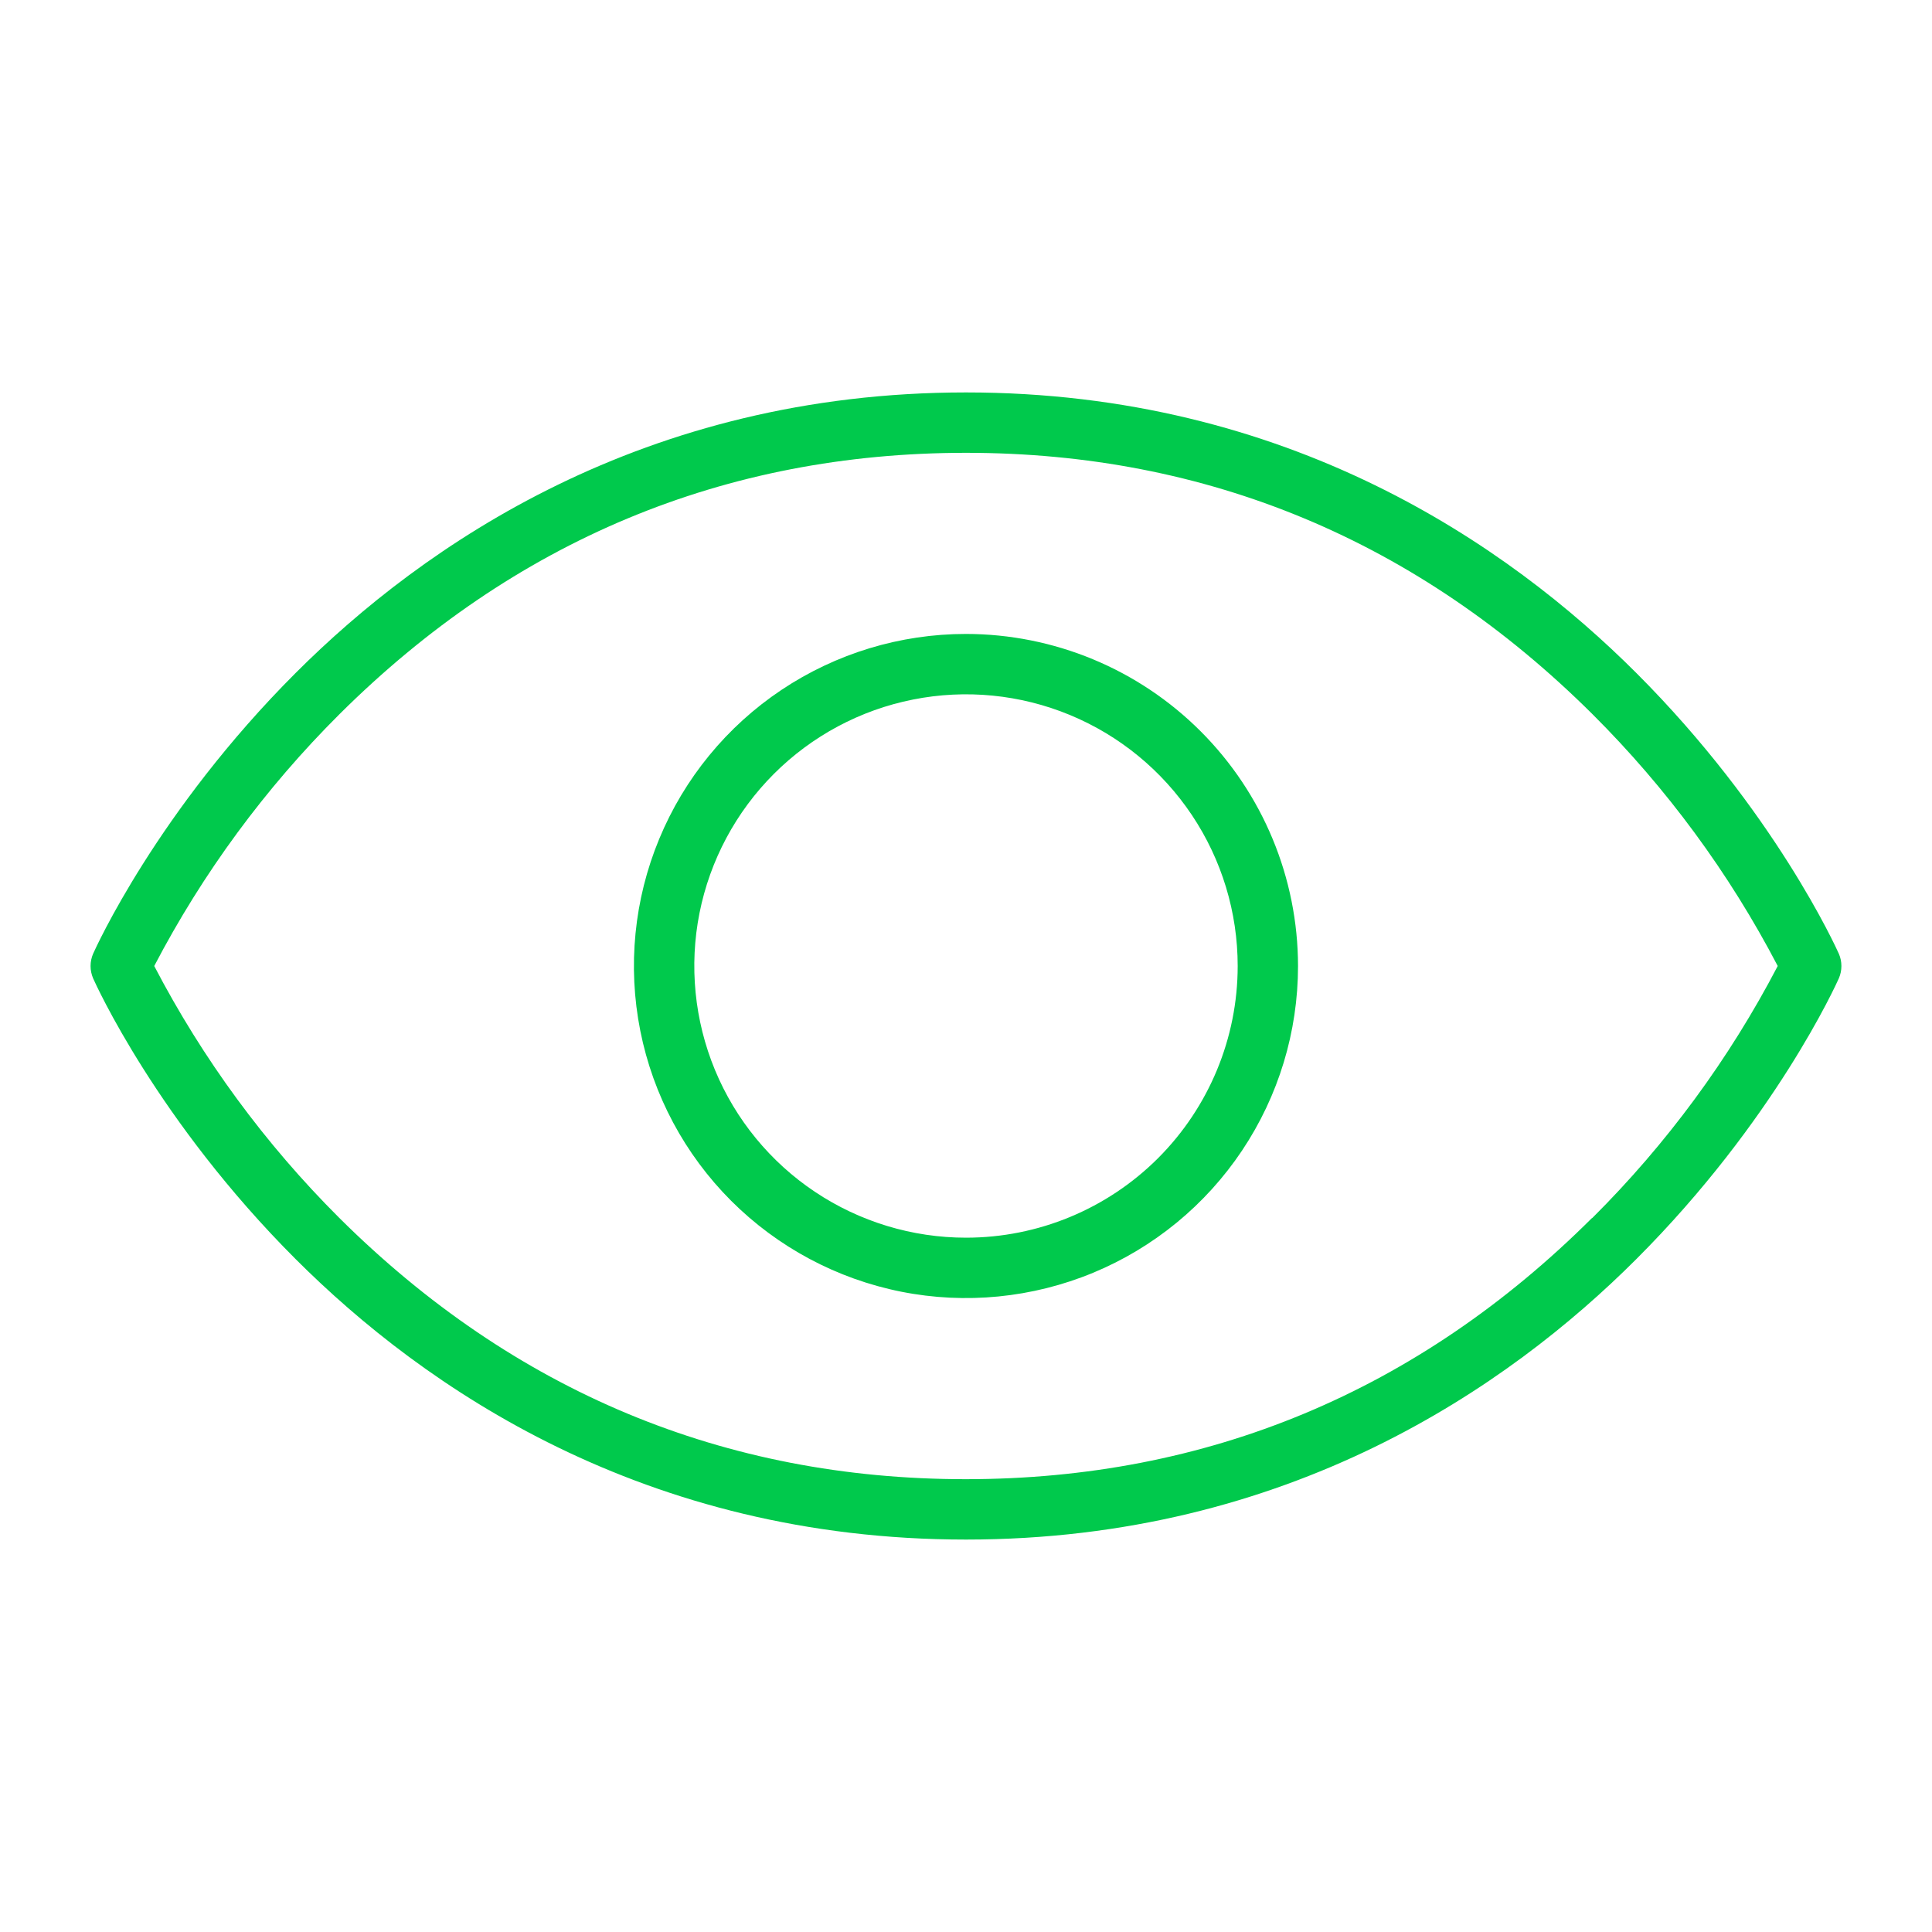 <svg width="48" height="48" viewBox="0 0 48 48" fill="none" xmlns="http://www.w3.org/2000/svg">
<path d="M45.686 23.696C45.622 23.554 44.088 20.154 40.655 16.721C37.475 13.541 32.006 9.75 24 9.75C15.993 9.75 10.524 13.541 7.344 16.721C3.911 20.154 2.377 23.554 2.313 23.696C2.272 23.792 2.25 23.896 2.25 24.001C2.25 24.106 2.272 24.209 2.313 24.306C2.377 24.45 3.911 27.848 7.344 31.281C10.531 34.468 15.995 38.25 24 38.25C32.004 38.25 37.475 34.461 40.655 31.281C44.088 27.848 45.622 24.45 45.686 24.306C45.728 24.209 45.749 24.106 45.749 24.001C45.749 23.896 45.728 23.792 45.686 23.696ZM39.555 30.259C35.229 34.571 29.992 36.75 23.992 36.75C17.992 36.75 12.763 34.566 8.43 30.259C6.586 28.42 5.035 26.309 3.832 24C5.038 21.69 6.591 19.579 8.437 17.741C12.77 13.434 18 11.25 24 11.25C30 11.25 35.229 13.434 39.562 17.741C41.408 19.58 42.961 21.69 44.167 24C42.962 26.31 41.408 28.421 39.562 30.259H39.555ZM24 15.75C22.368 15.75 20.773 16.234 19.416 17.14C18.059 18.047 17.002 19.335 16.378 20.843C15.753 22.35 15.59 24.009 15.908 25.61C16.226 27.21 17.012 28.68 18.166 29.834C19.32 30.987 20.79 31.773 22.39 32.092C23.99 32.41 25.649 32.246 27.157 31.622C28.664 30.998 29.953 29.94 30.859 28.584C31.766 27.227 32.249 25.632 32.249 24C32.247 21.813 31.377 19.716 29.83 18.169C28.284 16.622 26.187 15.752 24 15.75ZM24 30.75C22.665 30.75 21.36 30.354 20.249 29.612C19.139 28.871 18.274 27.817 17.763 26.583C17.253 25.35 17.119 23.992 17.379 22.683C17.64 21.374 18.283 20.171 19.227 19.227C20.171 18.283 21.373 17.64 22.683 17.38C23.992 17.119 25.349 17.253 26.583 17.764C27.816 18.275 28.87 19.14 29.612 20.25C30.354 21.36 30.75 22.665 30.75 24C30.75 25.79 30.038 27.507 28.773 28.773C27.507 30.039 25.79 30.75 24 30.75Z" fill="#00C94C"/>
</svg>

